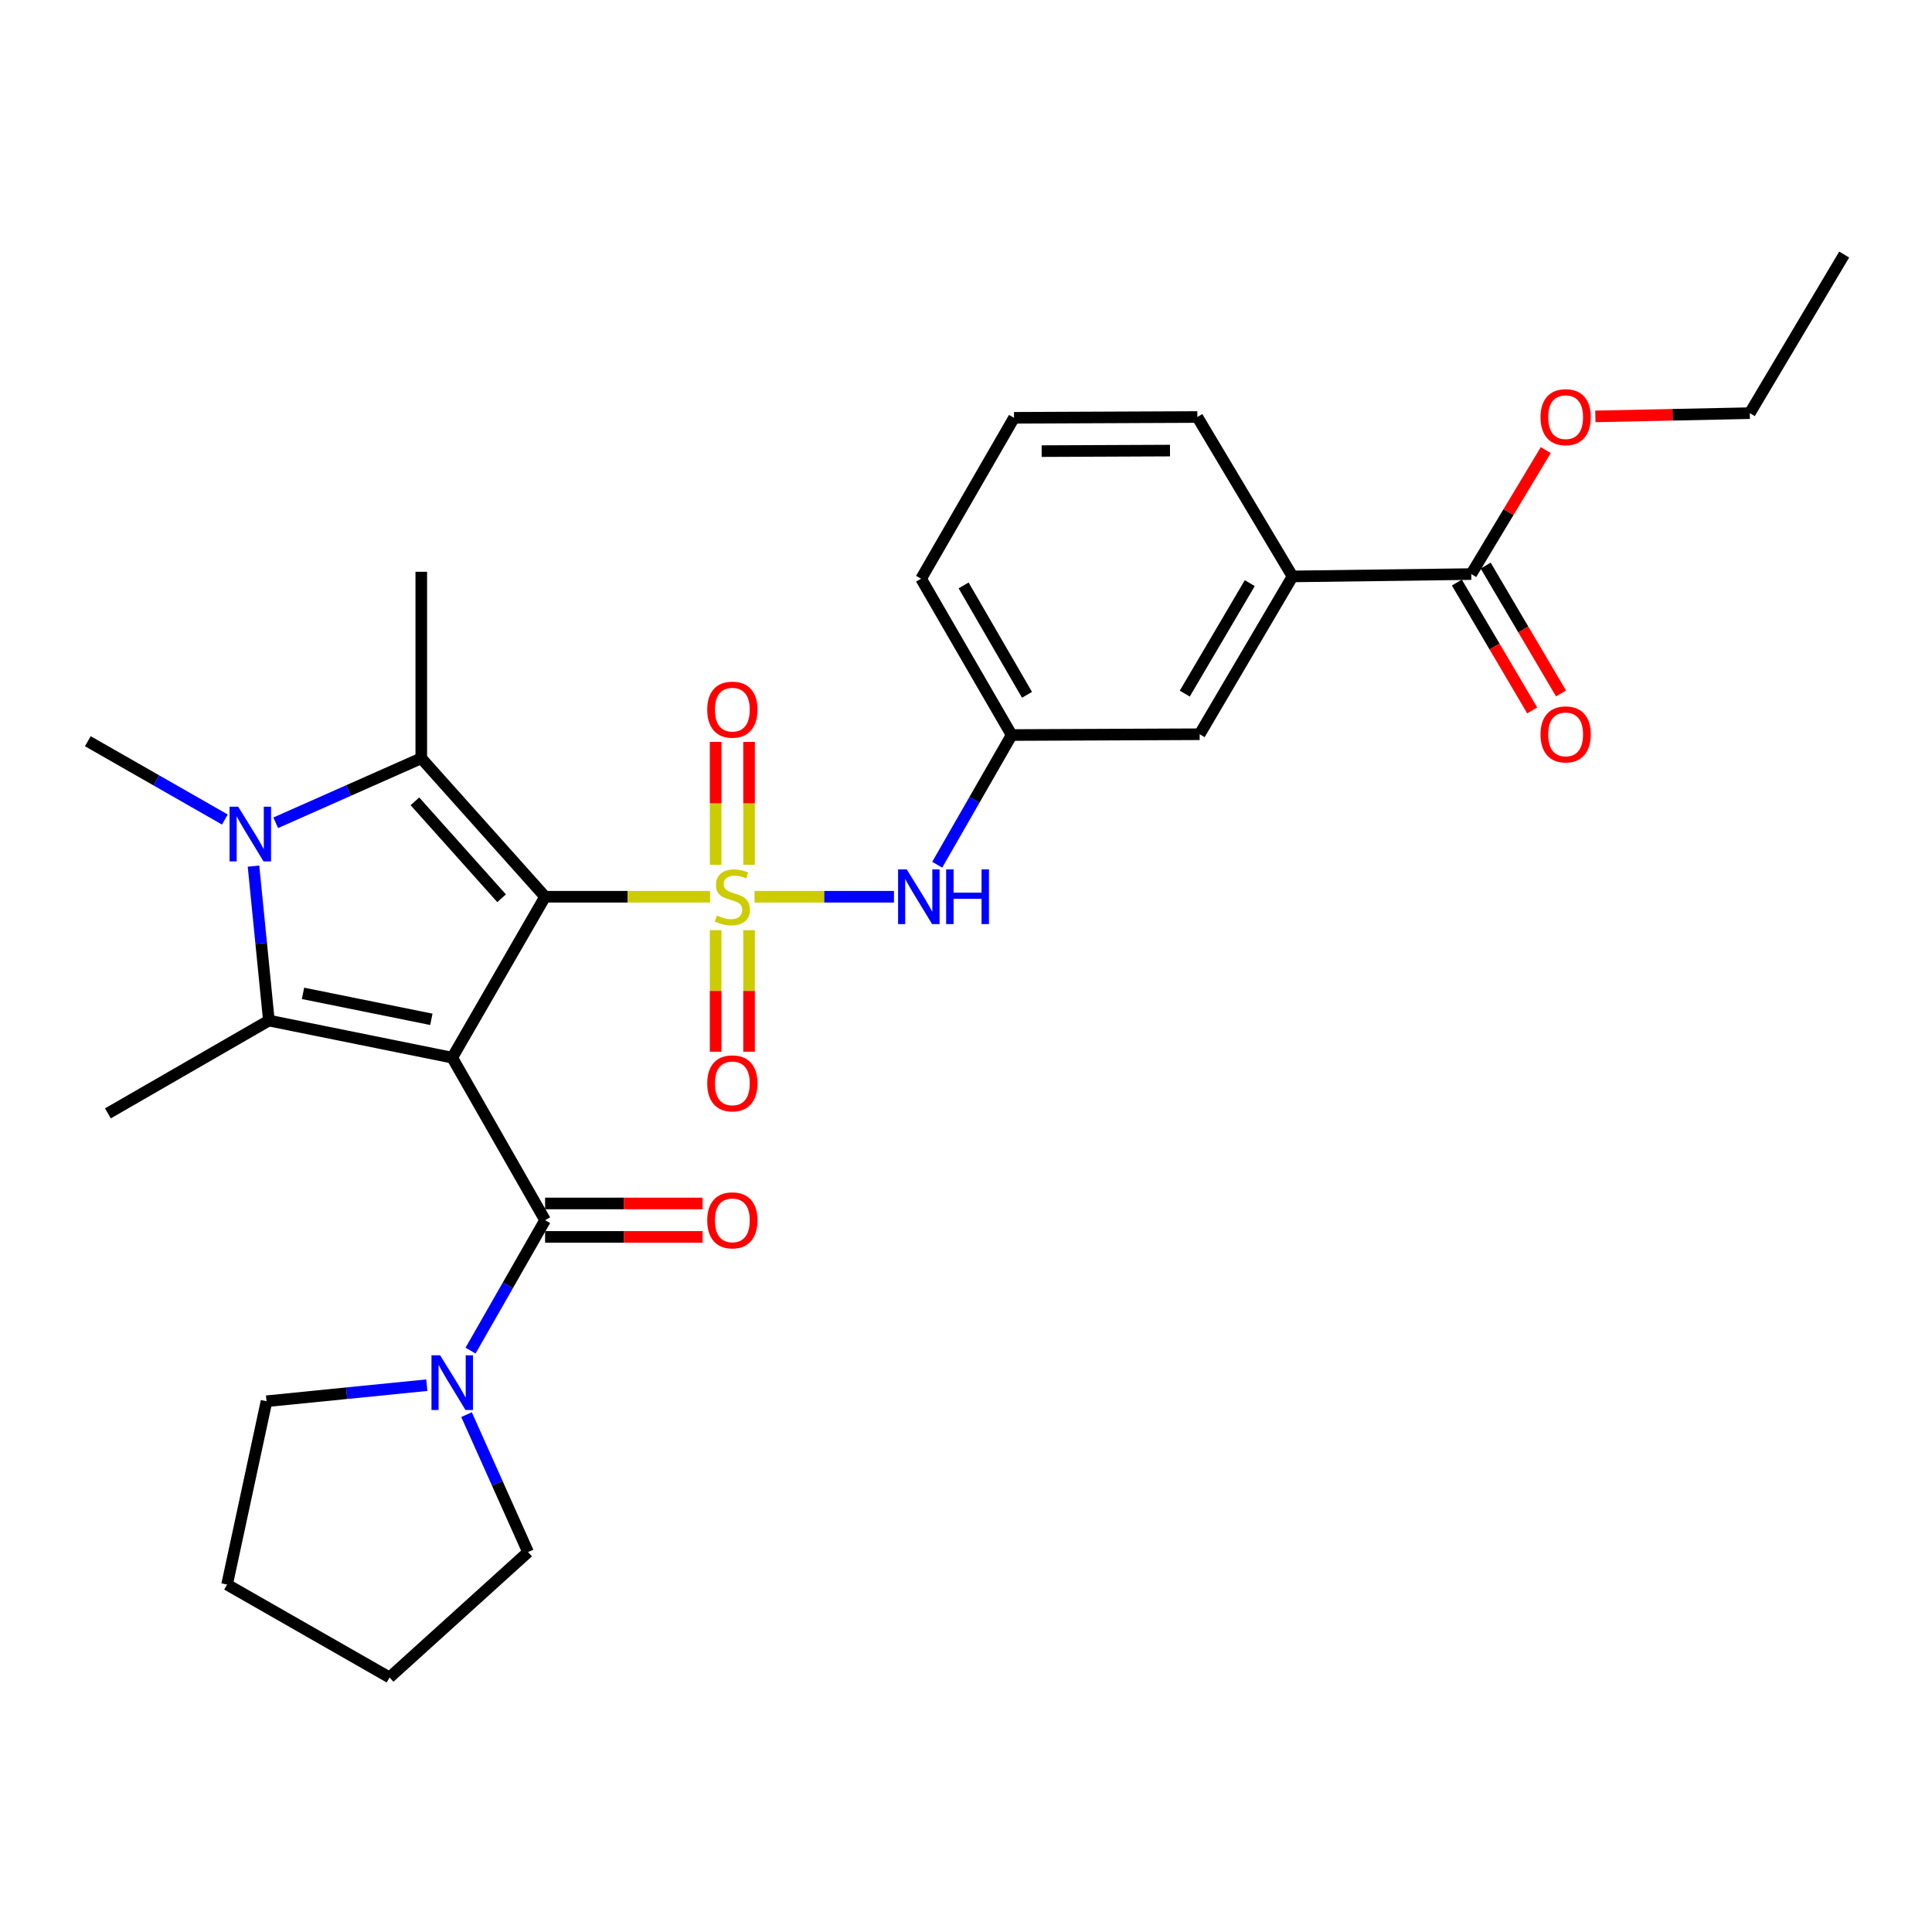 <?xml version='1.0' encoding='iso-8859-1'?>
<svg version='1.1' baseProfile='full'
              xmlns='http://www.w3.org/2000/svg'
                      xmlns:rdkit='http://www.rdkit.org/xml'
                      xmlns:xlink='http://www.w3.org/1999/xlink'
                  xml:space='preserve'
width='1000px' height='1000px' viewBox='0 0 1000 1000'>
<!-- END OF HEADER -->
<rect style='opacity:1.0;fill:#FFFFFF;stroke:none' width='1000' height='1000' x='0' y='0'> </rect>
<path class='bond-0' d='M 282.141,464.152 L 324.849,464.152' style='fill:none;fill-rule:evenodd;stroke:#000000;stroke-width:6px;stroke-linecap:butt;stroke-linejoin:miter;stroke-opacity:1' />
<path class='bond-0' d='M 324.849,464.152 L 367.557,464.152' style='fill:none;fill-rule:evenodd;stroke:#CCCC00;stroke-width:6px;stroke-linecap:butt;stroke-linejoin:miter;stroke-opacity:1' />
<path class='bond-1' d='M 282.141,464.152 L 234.071,547.445' style='fill:none;fill-rule:evenodd;stroke:#000000;stroke-width:6px;stroke-linecap:butt;stroke-linejoin:miter;stroke-opacity:1' />
<path class='bond-2' d='M 282.141,464.152 L 218.051,392.475' style='fill:none;fill-rule:evenodd;stroke:#000000;stroke-width:6px;stroke-linecap:butt;stroke-linejoin:miter;stroke-opacity:1' />
<path class='bond-2' d='M 259.625,464.937 L 214.762,414.763' style='fill:none;fill-rule:evenodd;stroke:#000000;stroke-width:6px;stroke-linecap:butt;stroke-linejoin:miter;stroke-opacity:1' />
<path class='bond-6' d='M 390.553,464.152 L 426.636,464.152' style='fill:none;fill-rule:evenodd;stroke:#CCCC00;stroke-width:6px;stroke-linecap:butt;stroke-linejoin:miter;stroke-opacity:1' />
<path class='bond-6' d='M 426.636,464.152 L 462.719,464.152' style='fill:none;fill-rule:evenodd;stroke:#0000FF;stroke-width:6px;stroke-linecap:butt;stroke-linejoin:miter;stroke-opacity:1' />
<path class='bond-8' d='M 370.406,481.445 L 370.406,512.906' style='fill:none;fill-rule:evenodd;stroke:#CCCC00;stroke-width:6px;stroke-linecap:butt;stroke-linejoin:miter;stroke-opacity:1' />
<path class='bond-8' d='M 370.406,512.906 L 370.406,544.366' style='fill:none;fill-rule:evenodd;stroke:#FF0000;stroke-width:6px;stroke-linecap:butt;stroke-linejoin:miter;stroke-opacity:1' />
<path class='bond-8' d='M 387.715,481.445 L 387.715,512.906' style='fill:none;fill-rule:evenodd;stroke:#CCCC00;stroke-width:6px;stroke-linecap:butt;stroke-linejoin:miter;stroke-opacity:1' />
<path class='bond-8' d='M 387.715,512.906 L 387.715,544.366' style='fill:none;fill-rule:evenodd;stroke:#FF0000;stroke-width:6px;stroke-linecap:butt;stroke-linejoin:miter;stroke-opacity:1' />
<path class='bond-9' d='M 387.715,447.609 L 387.715,415.805' style='fill:none;fill-rule:evenodd;stroke:#CCCC00;stroke-width:6px;stroke-linecap:butt;stroke-linejoin:miter;stroke-opacity:1' />
<path class='bond-9' d='M 387.715,415.805 L 387.715,384.002' style='fill:none;fill-rule:evenodd;stroke:#FF0000;stroke-width:6px;stroke-linecap:butt;stroke-linejoin:miter;stroke-opacity:1' />
<path class='bond-9' d='M 370.406,447.609 L 370.406,415.805' style='fill:none;fill-rule:evenodd;stroke:#CCCC00;stroke-width:6px;stroke-linecap:butt;stroke-linejoin:miter;stroke-opacity:1' />
<path class='bond-9' d='M 370.406,415.805 L 370.406,384.002' style='fill:none;fill-rule:evenodd;stroke:#FF0000;stroke-width:6px;stroke-linecap:butt;stroke-linejoin:miter;stroke-opacity:1' />
<path class='bond-3' d='M 234.071,547.445 L 139.171,528.242' style='fill:none;fill-rule:evenodd;stroke:#000000;stroke-width:6px;stroke-linecap:butt;stroke-linejoin:miter;stroke-opacity:1' />
<path class='bond-3' d='M 223.269,527.6 L 156.839,514.158' style='fill:none;fill-rule:evenodd;stroke:#000000;stroke-width:6px;stroke-linecap:butt;stroke-linejoin:miter;stroke-opacity:1' />
<path class='bond-5' d='M 234.071,547.445 L 282.141,631.565' style='fill:none;fill-rule:evenodd;stroke:#000000;stroke-width:6px;stroke-linecap:butt;stroke-linejoin:miter;stroke-opacity:1' />
<path class='bond-4' d='M 218.051,392.475 L 180.383,409.174' style='fill:none;fill-rule:evenodd;stroke:#000000;stroke-width:6px;stroke-linecap:butt;stroke-linejoin:miter;stroke-opacity:1' />
<path class='bond-4' d='M 180.383,409.174 L 142.716,425.873' style='fill:none;fill-rule:evenodd;stroke:#0000FF;stroke-width:6px;stroke-linecap:butt;stroke-linejoin:miter;stroke-opacity:1' />
<path class='bond-18' d='M 218.051,392.475 L 218.051,295.95' style='fill:none;fill-rule:evenodd;stroke:#000000;stroke-width:6px;stroke-linecap:butt;stroke-linejoin:miter;stroke-opacity:1' />
<path class='bond-17' d='M 139.171,528.242 L 55.849,576.283' style='fill:none;fill-rule:evenodd;stroke:#000000;stroke-width:6px;stroke-linecap:butt;stroke-linejoin:miter;stroke-opacity:1' />
<path class='bond-29' d='M 139.171,528.242 L 135.19,488.267' style='fill:none;fill-rule:evenodd;stroke:#000000;stroke-width:6px;stroke-linecap:butt;stroke-linejoin:miter;stroke-opacity:1' />
<path class='bond-29' d='M 135.19,488.267 L 131.208,448.293' style='fill:none;fill-rule:evenodd;stroke:#0000FF;stroke-width:6px;stroke-linecap:butt;stroke-linejoin:miter;stroke-opacity:1' />
<path class='bond-16' d='M 116.394,424.186 L 80.924,403.917' style='fill:none;fill-rule:evenodd;stroke:#0000FF;stroke-width:6px;stroke-linecap:butt;stroke-linejoin:miter;stroke-opacity:1' />
<path class='bond-16' d='M 80.924,403.917 L 45.455,383.647' style='fill:none;fill-rule:evenodd;stroke:#000000;stroke-width:6px;stroke-linecap:butt;stroke-linejoin:miter;stroke-opacity:1' />
<path class='bond-7' d='M 282.141,631.565 L 262.846,665.32' style='fill:none;fill-rule:evenodd;stroke:#000000;stroke-width:6px;stroke-linecap:butt;stroke-linejoin:miter;stroke-opacity:1' />
<path class='bond-7' d='M 262.846,665.32 L 243.55,699.075' style='fill:none;fill-rule:evenodd;stroke:#0000FF;stroke-width:6px;stroke-linecap:butt;stroke-linejoin:miter;stroke-opacity:1' />
<path class='bond-12' d='M 282.141,640.22 L 322.889,640.22' style='fill:none;fill-rule:evenodd;stroke:#000000;stroke-width:6px;stroke-linecap:butt;stroke-linejoin:miter;stroke-opacity:1' />
<path class='bond-12' d='M 322.889,640.22 L 363.637,640.22' style='fill:none;fill-rule:evenodd;stroke:#FF0000;stroke-width:6px;stroke-linecap:butt;stroke-linejoin:miter;stroke-opacity:1' />
<path class='bond-12' d='M 282.141,622.911 L 322.889,622.911' style='fill:none;fill-rule:evenodd;stroke:#000000;stroke-width:6px;stroke-linecap:butt;stroke-linejoin:miter;stroke-opacity:1' />
<path class='bond-12' d='M 322.889,622.911 L 363.637,622.911' style='fill:none;fill-rule:evenodd;stroke:#FF0000;stroke-width:6px;stroke-linecap:butt;stroke-linejoin:miter;stroke-opacity:1' />
<path class='bond-13' d='M 485.098,447.579 L 504.362,414.017' style='fill:none;fill-rule:evenodd;stroke:#0000FF;stroke-width:6px;stroke-linecap:butt;stroke-linejoin:miter;stroke-opacity:1' />
<path class='bond-13' d='M 504.362,414.017 L 523.626,380.455' style='fill:none;fill-rule:evenodd;stroke:#000000;stroke-width:6px;stroke-linecap:butt;stroke-linejoin:miter;stroke-opacity:1' />
<path class='bond-20' d='M 220.916,716.973 L 179.433,721.123' style='fill:none;fill-rule:evenodd;stroke:#0000FF;stroke-width:6px;stroke-linecap:butt;stroke-linejoin:miter;stroke-opacity:1' />
<path class='bond-20' d='M 179.433,721.123 L 137.95,725.273' style='fill:none;fill-rule:evenodd;stroke:#000000;stroke-width:6px;stroke-linecap:butt;stroke-linejoin:miter;stroke-opacity:1' />
<path class='bond-21' d='M 241.484,732.219 L 257.404,767.786' style='fill:none;fill-rule:evenodd;stroke:#0000FF;stroke-width:6px;stroke-linecap:butt;stroke-linejoin:miter;stroke-opacity:1' />
<path class='bond-21' d='M 257.404,767.786 L 273.323,803.354' style='fill:none;fill-rule:evenodd;stroke:#000000;stroke-width:6px;stroke-linecap:butt;stroke-linejoin:miter;stroke-opacity:1' />
<path class='bond-10' d='M 761.525,297.142 L 669.01,298.354' style='fill:none;fill-rule:evenodd;stroke:#000000;stroke-width:6px;stroke-linecap:butt;stroke-linejoin:miter;stroke-opacity:1' />
<path class='bond-15' d='M 754.069,301.536 L 773.565,334.622' style='fill:none;fill-rule:evenodd;stroke:#000000;stroke-width:6px;stroke-linecap:butt;stroke-linejoin:miter;stroke-opacity:1' />
<path class='bond-15' d='M 773.565,334.622 L 793.062,367.709' style='fill:none;fill-rule:evenodd;stroke:#FF0000;stroke-width:6px;stroke-linecap:butt;stroke-linejoin:miter;stroke-opacity:1' />
<path class='bond-15' d='M 768.981,292.749 L 788.477,325.835' style='fill:none;fill-rule:evenodd;stroke:#000000;stroke-width:6px;stroke-linecap:butt;stroke-linejoin:miter;stroke-opacity:1' />
<path class='bond-15' d='M 788.477,325.835 L 807.974,358.922' style='fill:none;fill-rule:evenodd;stroke:#FF0000;stroke-width:6px;stroke-linecap:butt;stroke-linejoin:miter;stroke-opacity:1' />
<path class='bond-19' d='M 761.525,297.142 L 780.802,265.061' style='fill:none;fill-rule:evenodd;stroke:#000000;stroke-width:6px;stroke-linecap:butt;stroke-linejoin:miter;stroke-opacity:1' />
<path class='bond-19' d='M 780.802,265.061 L 800.08,232.98' style='fill:none;fill-rule:evenodd;stroke:#FF0000;stroke-width:6px;stroke-linecap:butt;stroke-linejoin:miter;stroke-opacity:1' />
<path class='bond-11' d='M 669.01,298.354 L 620.94,380.041' style='fill:none;fill-rule:evenodd;stroke:#000000;stroke-width:6px;stroke-linecap:butt;stroke-linejoin:miter;stroke-opacity:1' />
<path class='bond-11' d='M 646.882,301.828 L 613.233,359.01' style='fill:none;fill-rule:evenodd;stroke:#000000;stroke-width:6px;stroke-linecap:butt;stroke-linejoin:miter;stroke-opacity:1' />
<path class='bond-31' d='M 669.01,298.354 L 619.747,215.849' style='fill:none;fill-rule:evenodd;stroke:#000000;stroke-width:6px;stroke-linecap:butt;stroke-linejoin:miter;stroke-opacity:1' />
<path class='bond-14' d='M 523.626,380.455 L 620.94,380.041' style='fill:none;fill-rule:evenodd;stroke:#000000;stroke-width:6px;stroke-linecap:butt;stroke-linejoin:miter;stroke-opacity:1' />
<path class='bond-24' d='M 523.626,380.455 L 476.758,299.546' style='fill:none;fill-rule:evenodd;stroke:#000000;stroke-width:6px;stroke-linecap:butt;stroke-linejoin:miter;stroke-opacity:1' />
<path class='bond-24' d='M 531.573,359.642 L 498.766,303.006' style='fill:none;fill-rule:evenodd;stroke:#000000;stroke-width:6px;stroke-linecap:butt;stroke-linejoin:miter;stroke-opacity:1' />
<path class='bond-25' d='M 825.757,215.526 L 865.722,214.688' style='fill:none;fill-rule:evenodd;stroke:#FF0000;stroke-width:6px;stroke-linecap:butt;stroke-linejoin:miter;stroke-opacity:1' />
<path class='bond-25' d='M 865.722,214.688 L 905.687,213.849' style='fill:none;fill-rule:evenodd;stroke:#000000;stroke-width:6px;stroke-linecap:butt;stroke-linejoin:miter;stroke-opacity:1' />
<path class='bond-26' d='M 137.95,725.273 L 117.536,820.172' style='fill:none;fill-rule:evenodd;stroke:#000000;stroke-width:6px;stroke-linecap:butt;stroke-linejoin:miter;stroke-opacity:1' />
<path class='bond-27' d='M 273.323,803.354 L 201.627,868.242' style='fill:none;fill-rule:evenodd;stroke:#000000;stroke-width:6px;stroke-linecap:butt;stroke-linejoin:miter;stroke-opacity:1' />
<path class='bond-22' d='M 619.747,215.849 L 524.848,216.253' style='fill:none;fill-rule:evenodd;stroke:#000000;stroke-width:6px;stroke-linecap:butt;stroke-linejoin:miter;stroke-opacity:1' />
<path class='bond-22' d='M 605.586,233.218 L 539.156,233.501' style='fill:none;fill-rule:evenodd;stroke:#000000;stroke-width:6px;stroke-linecap:butt;stroke-linejoin:miter;stroke-opacity:1' />
<path class='bond-23' d='M 524.848,216.253 L 476.758,299.546' style='fill:none;fill-rule:evenodd;stroke:#000000;stroke-width:6px;stroke-linecap:butt;stroke-linejoin:miter;stroke-opacity:1' />
<path class='bond-28' d='M 905.687,213.849 L 954.545,131.758' style='fill:none;fill-rule:evenodd;stroke:#000000;stroke-width:6px;stroke-linecap:butt;stroke-linejoin:miter;stroke-opacity:1' />
<path class='bond-30' d='M 117.536,820.172 L 201.627,868.242' style='fill:none;fill-rule:evenodd;stroke:#000000;stroke-width:6px;stroke-linecap:butt;stroke-linejoin:miter;stroke-opacity:1' />
<path  class='atom-1' d='M 371.06 473.872
Q 371.38 473.992, 372.7 474.552
Q 374.02 475.112, 375.46 475.472
Q 376.94 475.792, 378.38 475.792
Q 381.06 475.792, 382.62 474.512
Q 384.18 473.192, 384.18 470.912
Q 384.18 469.352, 383.38 468.392
Q 382.62 467.432, 381.42 466.912
Q 380.22 466.392, 378.22 465.792
Q 375.7 465.032, 374.18 464.312
Q 372.7 463.592, 371.62 462.072
Q 370.58 460.552, 370.58 457.992
Q 370.58 454.432, 372.98 452.232
Q 375.42 450.032, 380.22 450.032
Q 383.5 450.032, 387.22 451.592
L 386.3 454.672
Q 382.9 453.272, 380.34 453.272
Q 377.58 453.272, 376.06 454.432
Q 374.54 455.552, 374.58 457.512
Q 374.58 459.032, 375.34 459.952
Q 376.14 460.872, 377.26 461.392
Q 378.42 461.912, 380.34 462.512
Q 382.9 463.312, 384.42 464.112
Q 385.94 464.912, 387.02 466.552
Q 388.14 468.152, 388.14 470.912
Q 388.14 474.832, 385.5 476.952
Q 382.9 479.032, 378.54 479.032
Q 376.02 479.032, 374.1 478.472
Q 372.22 477.952, 369.98 477.032
L 371.06 473.872
' fill='#CCCC00'/>
<path  class='atom-5' d='M 123.296 417.548
L 132.576 432.548
Q 133.496 434.028, 134.976 436.708
Q 136.456 439.388, 136.536 439.548
L 136.536 417.548
L 140.296 417.548
L 140.296 445.868
L 136.416 445.868
L 126.456 429.468
Q 125.296 427.548, 124.056 425.348
Q 122.856 423.148, 122.496 422.468
L 122.496 445.868
L 118.816 445.868
L 118.816 417.548
L 123.296 417.548
' fill='#0000FF'/>
<path  class='atom-7' d='M 469.325 449.992
L 478.605 464.992
Q 479.525 466.472, 481.005 469.152
Q 482.485 471.832, 482.565 471.992
L 482.565 449.992
L 486.325 449.992
L 486.325 478.312
L 482.445 478.312
L 472.485 461.912
Q 471.325 459.992, 470.085 457.792
Q 468.885 455.592, 468.525 454.912
L 468.525 478.312
L 464.845 478.312
L 464.845 449.992
L 469.325 449.992
' fill='#0000FF'/>
<path  class='atom-7' d='M 489.725 449.992
L 493.565 449.992
L 493.565 462.032
L 508.045 462.032
L 508.045 449.992
L 511.885 449.992
L 511.885 478.312
L 508.045 478.312
L 508.045 465.232
L 493.565 465.232
L 493.565 478.312
L 489.725 478.312
L 489.725 449.992
' fill='#0000FF'/>
<path  class='atom-8' d='M 227.811 701.497
L 237.091 716.497
Q 238.011 717.977, 239.491 720.657
Q 240.971 723.337, 241.051 723.497
L 241.051 701.497
L 244.811 701.497
L 244.811 729.817
L 240.931 729.817
L 230.971 713.417
Q 229.811 711.497, 228.571 709.297
Q 227.371 707.097, 227.011 706.417
L 227.011 729.817
L 223.331 729.817
L 223.331 701.497
L 227.811 701.497
' fill='#0000FF'/>
<path  class='atom-9' d='M 366.06 560.747
Q 366.06 553.947, 369.42 550.147
Q 372.78 546.347, 379.06 546.347
Q 385.34 546.347, 388.7 550.147
Q 392.06 553.947, 392.06 560.747
Q 392.06 567.627, 388.66 571.547
Q 385.26 575.427, 379.06 575.427
Q 372.82 575.427, 369.42 571.547
Q 366.06 567.667, 366.06 560.747
M 379.06 572.227
Q 383.38 572.227, 385.7 569.347
Q 388.06 566.427, 388.06 560.747
Q 388.06 555.187, 385.7 552.387
Q 383.38 549.547, 379.06 549.547
Q 374.74 549.547, 372.38 552.347
Q 370.06 555.147, 370.06 560.747
Q 370.06 566.467, 372.38 569.347
Q 374.74 572.227, 379.06 572.227
' fill='#FF0000'/>
<path  class='atom-10' d='M 366.06 367.313
Q 366.06 360.513, 369.42 356.713
Q 372.78 352.913, 379.06 352.913
Q 385.34 352.913, 388.7 356.713
Q 392.06 360.513, 392.06 367.313
Q 392.06 374.193, 388.66 378.113
Q 385.26 381.993, 379.06 381.993
Q 372.82 381.993, 369.42 378.113
Q 366.06 374.233, 366.06 367.313
M 379.06 378.793
Q 383.38 378.793, 385.7 375.913
Q 388.06 372.993, 388.06 367.313
Q 388.06 361.753, 385.7 358.953
Q 383.38 356.113, 379.06 356.113
Q 374.74 356.113, 372.38 358.913
Q 370.06 361.713, 370.06 367.313
Q 370.06 373.033, 372.38 375.913
Q 374.74 378.793, 379.06 378.793
' fill='#FF0000'/>
<path  class='atom-13' d='M 366.06 631.645
Q 366.06 624.845, 369.42 621.045
Q 372.78 617.245, 379.06 617.245
Q 385.34 617.245, 388.7 621.045
Q 392.06 624.845, 392.06 631.645
Q 392.06 638.525, 388.66 642.445
Q 385.26 646.325, 379.06 646.325
Q 372.82 646.325, 369.42 642.445
Q 366.06 638.565, 366.06 631.645
M 379.06 643.125
Q 383.38 643.125, 385.7 640.245
Q 388.06 637.325, 388.06 631.645
Q 388.06 626.085, 385.7 623.285
Q 383.38 620.445, 379.06 620.445
Q 374.74 620.445, 372.38 623.245
Q 370.06 626.045, 370.06 631.645
Q 370.06 637.365, 372.38 640.245
Q 374.74 643.125, 379.06 643.125
' fill='#FF0000'/>
<path  class='atom-16' d='M 797.374 380.121
Q 797.374 373.321, 800.734 369.521
Q 804.094 365.721, 810.374 365.721
Q 816.654 365.721, 820.014 369.521
Q 823.374 373.321, 823.374 380.121
Q 823.374 387.001, 819.974 390.921
Q 816.574 394.801, 810.374 394.801
Q 804.134 394.801, 800.734 390.921
Q 797.374 387.041, 797.374 380.121
M 810.374 391.601
Q 814.694 391.601, 817.014 388.721
Q 819.374 385.801, 819.374 380.121
Q 819.374 374.561, 817.014 371.761
Q 814.694 368.921, 810.374 368.921
Q 806.054 368.921, 803.694 371.721
Q 801.374 374.521, 801.374 380.121
Q 801.374 385.841, 803.694 388.721
Q 806.054 391.601, 810.374 391.601
' fill='#FF0000'/>
<path  class='atom-20' d='M 797.374 215.929
Q 797.374 209.129, 800.734 205.329
Q 804.094 201.529, 810.374 201.529
Q 816.654 201.529, 820.014 205.329
Q 823.374 209.129, 823.374 215.929
Q 823.374 222.809, 819.974 226.729
Q 816.574 230.609, 810.374 230.609
Q 804.134 230.609, 800.734 226.729
Q 797.374 222.849, 797.374 215.929
M 810.374 227.409
Q 814.694 227.409, 817.014 224.529
Q 819.374 221.609, 819.374 215.929
Q 819.374 210.369, 817.014 207.569
Q 814.694 204.729, 810.374 204.729
Q 806.054 204.729, 803.694 207.529
Q 801.374 210.329, 801.374 215.929
Q 801.374 221.649, 803.694 224.529
Q 806.054 227.409, 810.374 227.409
' fill='#FF0000'/>
</svg>
